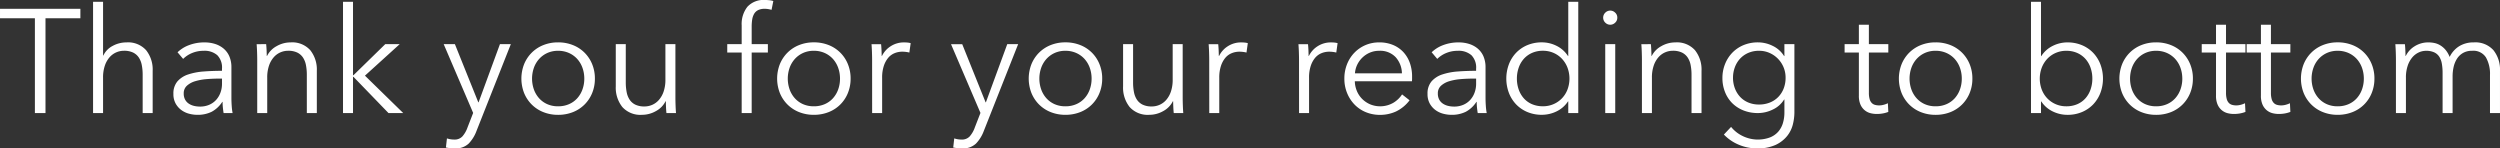 <svg xmlns="http://www.w3.org/2000/svg" width="624.906" height="37.093" viewBox="0 0 624.906 37.093">
  <rect x="0" y="0" width="624.906" height="37.093" fill="#333333" stroke="none"/>
  <path id="パス_463" data-name="パス 463" d="M120.363,36.613h-2.649v-23.7h-8.721V10.56h20.092v2.355h-8.721Zm14.462-14.388a5.2,5.2,0,0,1,2.318-2.392,7.114,7.114,0,0,1,3.459-.883,6.052,6.052,0,0,1,4.913,1.95,7.746,7.746,0,0,1,1.638,5.152V36.613h-2.5V27.082a12.616,12.616,0,0,0-.221-2.465,5.162,5.162,0,0,0-.754-1.9,3.607,3.607,0,0,0-1.435-1.233,5.131,5.131,0,0,0-2.263-.442,4.831,4.831,0,0,0-1.932.4,4.747,4.747,0,0,0-1.674,1.233,6.162,6.162,0,0,0-1.178,2.1,9.144,9.144,0,0,0-.442,3v8.832h-2.5V8.794h2.5V22.225ZM164.484,25.5a4.38,4.38,0,0,0-1.178-3.349,4.825,4.825,0,0,0-3.422-1.1,7.388,7.388,0,0,0-2.87.552,6.863,6.863,0,0,0-2.245,1.472l-1.4-1.656a8.257,8.257,0,0,1,2.815-1.766,10.577,10.577,0,0,1,3.956-.7,8.571,8.571,0,0,1,2.613.386,6.2,6.2,0,0,1,2.134,1.159,5.249,5.249,0,0,1,1.435,1.95,6.84,6.84,0,0,1,.515,2.76v7.544q0,.994.074,2.061a14.463,14.463,0,0,0,.221,1.8h-2.245q-.11-.626-.184-1.362t-.074-1.435h-.074a7.259,7.259,0,0,1-2.668,2.484,7.867,7.867,0,0,1-3.588.754,8.009,8.009,0,0,1-2.042-.276,5.718,5.718,0,0,1-1.913-.9,5.1,5.1,0,0,1-1.435-1.619,4.808,4.808,0,0,1-.57-2.429,4.618,4.618,0,0,1,1.012-3.146,6.072,6.072,0,0,1,2.7-1.73,15.943,15.943,0,0,1,3.882-.736q2.189-.166,4.545-.166Zm-.736,2.5q-1.546,0-3.109.129a13.562,13.562,0,0,0-2.833.515,5.358,5.358,0,0,0-2.079,1.122,2.509,2.509,0,0,0-.81,1.95,3.131,3.131,0,0,0,.35,1.546,2.86,2.86,0,0,0,.938,1.012,4,4,0,0,0,1.306.552,6.444,6.444,0,0,0,1.454.166,5.722,5.722,0,0,0,2.355-.46,4.983,4.983,0,0,0,1.73-1.251,5.53,5.53,0,0,0,1.067-1.822,6.406,6.406,0,0,0,.368-2.171V28Zm11.775-8.611q.074.7.11,1.546t.037,1.4h.074a5.667,5.667,0,0,1,2.392-2.447,6.985,6.985,0,0,1,3.5-.938,6.052,6.052,0,0,1,4.913,1.95,7.746,7.746,0,0,1,1.638,5.152V36.613h-2.5V27.082a12.616,12.616,0,0,0-.221-2.465,5.162,5.162,0,0,0-.754-1.9,3.607,3.607,0,0,0-1.435-1.233,5.131,5.131,0,0,0-2.263-.442,4.831,4.831,0,0,0-1.932.4,4.746,4.746,0,0,0-1.674,1.233,6.162,6.162,0,0,0-1.178,2.1,9.144,9.144,0,0,0-.442,3v8.832h-2.5V23.182q0-.7-.037-1.8t-.11-1.987Zm21.711,7.764h.11l7.948-7.764H208.9l-8.684,7.875,9.568,9.347H206.1l-8.758-9.052h-.11v9.052h-2.5V8.794h2.5Zm31.315,6.771h.074l5.336-14.535h2.723l-8.574,21.674a9.09,9.09,0,0,1-1.969,3.183,4.657,4.657,0,0,1-3.441,1.2,11.417,11.417,0,0,1-2.245-.221l.258-2.281a5.78,5.78,0,0,0,1.84.294,2.629,2.629,0,0,0,2.024-.791,6.827,6.827,0,0,0,1.288-2.263l1.4-3.606L219.9,19.391h2.8ZM257.693,28a9.393,9.393,0,0,1-.681,3.606,8.675,8.675,0,0,1-1.9,2.87,8.588,8.588,0,0,1-2.907,1.9,9.872,9.872,0,0,1-3.717.681,9.771,9.771,0,0,1-3.68-.681,8.588,8.588,0,0,1-2.907-1.9,8.675,8.675,0,0,1-1.9-2.87,9.892,9.892,0,0,1,0-7.212,8.675,8.675,0,0,1,1.9-2.87,8.588,8.588,0,0,1,2.907-1.9,9.771,9.771,0,0,1,3.68-.681,9.872,9.872,0,0,1,3.717.681,8.588,8.588,0,0,1,2.907,1.9,8.675,8.675,0,0,1,1.9,2.87A9.393,9.393,0,0,1,257.693,28Zm-2.649,0a7.879,7.879,0,0,0-.46-2.7,6.627,6.627,0,0,0-1.306-2.208,6.181,6.181,0,0,0-2.061-1.49,6.507,6.507,0,0,0-2.723-.552,6.382,6.382,0,0,0-2.7.552,6.232,6.232,0,0,0-2.042,1.49,6.627,6.627,0,0,0-1.306,2.208,8.182,8.182,0,0,0,0,5.409,6.627,6.627,0,0,0,1.306,2.208,6.014,6.014,0,0,0,2.042,1.472,6.571,6.571,0,0,0,2.7.534,6.7,6.7,0,0,0,2.723-.534,5.969,5.969,0,0,0,2.061-1.472,6.627,6.627,0,0,0,1.306-2.208A7.879,7.879,0,0,0,255.044,28Zm20.533,8.611q-.074-.7-.11-1.546t-.037-1.4h-.074a5.667,5.667,0,0,1-2.392,2.447,6.985,6.985,0,0,1-3.5.938,6.052,6.052,0,0,1-4.913-1.95,7.746,7.746,0,0,1-1.638-5.152V19.391h2.5v9.531a12.616,12.616,0,0,0,.221,2.465,5.163,5.163,0,0,0,.754,1.9,3.607,3.607,0,0,0,1.435,1.233,5.131,5.131,0,0,0,2.263.442,4.831,4.831,0,0,0,1.932-.4A4.747,4.747,0,0,0,273.7,33.32a6.162,6.162,0,0,0,1.178-2.1,9.145,9.145,0,0,0,.442-3V19.391h2.5V32.823q0,.7.037,1.8t.11,1.987Zm25.354-15.124h-4.048V36.613h-2.5V21.489h-3.606v-2.1h3.606v-4.71a6.943,6.943,0,0,1,1.435-4.637,5.47,5.47,0,0,1,4.416-1.693q.478,0,1.03.055a5.287,5.287,0,0,1,1.03.2l-.442,2.208q-.4-.11-.81-.184a5.177,5.177,0,0,0-.92-.074,3.568,3.568,0,0,0-1.637.331,2.368,2.368,0,0,0-.994.938,4.11,4.11,0,0,0-.478,1.417,11.013,11.013,0,0,0-.129,1.73v4.416h4.048ZM321.612,28a9.393,9.393,0,0,1-.681,3.606,8.5,8.5,0,0,1-4.8,4.765,9.872,9.872,0,0,1-3.717.681,9.771,9.771,0,0,1-3.68-.681,8.588,8.588,0,0,1-2.907-1.9,8.675,8.675,0,0,1-1.9-2.87,9.892,9.892,0,0,1,0-7.212,8.675,8.675,0,0,1,1.9-2.87,8.588,8.588,0,0,1,2.907-1.9,9.771,9.771,0,0,1,3.68-.681,9.872,9.872,0,0,1,3.717.681,8.5,8.5,0,0,1,4.8,4.765A9.393,9.393,0,0,1,321.612,28Zm-2.649,0a7.878,7.878,0,0,0-.46-2.7A6.626,6.626,0,0,0,317.2,23.09a6.181,6.181,0,0,0-2.061-1.49,6.507,6.507,0,0,0-2.723-.552,6.382,6.382,0,0,0-2.7.552,6.232,6.232,0,0,0-2.042,1.49,6.626,6.626,0,0,0-1.306,2.208,8.181,8.181,0,0,0,0,5.409,6.626,6.626,0,0,0,1.306,2.208,6.014,6.014,0,0,0,2.042,1.472,6.571,6.571,0,0,0,2.7.534,6.7,6.7,0,0,0,2.723-.534,5.969,5.969,0,0,0,2.061-1.472,6.626,6.626,0,0,0,1.306-2.208A7.878,7.878,0,0,0,318.962,28Zm8.022-4.821q0-.7-.037-1.8t-.11-1.987h2.392q.074.7.11,1.546t.037,1.4h.074a5.965,5.965,0,0,1,2.208-2.447,6.03,6.03,0,0,1,3.312-.938q.478,0,.865.037a4.7,4.7,0,0,1,.791.147l-.331,2.355a4.707,4.707,0,0,0-.736-.147,7.277,7.277,0,0,0-1.03-.074,5.106,5.106,0,0,0-1.914.368,4.1,4.1,0,0,0-1.6,1.159,6.108,6.108,0,0,0-1.1,2.024,9.166,9.166,0,0,0-.423,2.962v8.832h-2.5Zm28.371,10.745h.074l5.336-14.535h2.723l-8.574,21.674a9.09,9.09,0,0,1-1.969,3.183,4.657,4.657,0,0,1-3.441,1.2,11.417,11.417,0,0,1-2.245-.221l.258-2.281a5.78,5.78,0,0,0,1.84.294,2.629,2.629,0,0,0,2.024-.791,6.826,6.826,0,0,0,1.288-2.263l1.4-3.606-7.36-17.185h2.8ZM384.5,28a9.393,9.393,0,0,1-.681,3.606,8.5,8.5,0,0,1-4.8,4.765,9.872,9.872,0,0,1-3.717.681,9.771,9.771,0,0,1-3.68-.681,8.588,8.588,0,0,1-2.907-1.9,8.675,8.675,0,0,1-1.9-2.87,9.892,9.892,0,0,1,0-7.212,8.675,8.675,0,0,1,1.9-2.87,8.588,8.588,0,0,1,2.907-1.9,9.771,9.771,0,0,1,3.68-.681,9.872,9.872,0,0,1,3.717.681,8.5,8.5,0,0,1,4.8,4.765A9.393,9.393,0,0,1,384.5,28Zm-2.649,0a7.878,7.878,0,0,0-.46-2.7,6.626,6.626,0,0,0-1.306-2.208,6.181,6.181,0,0,0-2.061-1.49,6.507,6.507,0,0,0-2.723-.552,6.382,6.382,0,0,0-2.7.552,6.232,6.232,0,0,0-2.042,1.49,6.626,6.626,0,0,0-1.306,2.208,8.182,8.182,0,0,0,0,5.409,6.626,6.626,0,0,0,1.306,2.208,6.014,6.014,0,0,0,2.042,1.472,6.571,6.571,0,0,0,2.7.534,6.7,6.7,0,0,0,2.723-.534,5.969,5.969,0,0,0,2.061-1.472,6.626,6.626,0,0,0,1.306-2.208A7.878,7.878,0,0,0,381.85,28Zm20.533,8.611q-.074-.7-.11-1.546t-.037-1.4h-.074a5.667,5.667,0,0,1-2.392,2.447,6.986,6.986,0,0,1-3.5.938,6.052,6.052,0,0,1-4.913-1.95,7.746,7.746,0,0,1-1.638-5.152V19.391h2.5v9.531a12.616,12.616,0,0,0,.221,2.465,5.162,5.162,0,0,0,.754,1.9,3.606,3.606,0,0,0,1.435,1.233,5.131,5.131,0,0,0,2.263.442,4.831,4.831,0,0,0,1.932-.4,4.747,4.747,0,0,0,1.674-1.233,6.162,6.162,0,0,0,1.178-2.1,9.145,9.145,0,0,0,.442-3V19.391h2.5V32.823q0,.7.037,1.8t.11,1.987Zm8.868-13.431q0-.7-.037-1.8t-.11-1.987H413.5q.074.7.11,1.546t.037,1.4h.074a5.965,5.965,0,0,1,2.208-2.447,6.03,6.03,0,0,1,3.312-.938q.478,0,.865.037a4.7,4.7,0,0,1,.791.147l-.331,2.355a4.707,4.707,0,0,0-.736-.147,7.276,7.276,0,0,0-1.03-.074,5.106,5.106,0,0,0-1.914.368,4.1,4.1,0,0,0-1.6,1.159,6.108,6.108,0,0,0-1.1,2.024,9.167,9.167,0,0,0-.423,2.962v8.832h-2.5Zm22.447,0q0-.7-.037-1.8t-.11-1.987h2.392q.074.7.11,1.546t.037,1.4h.074a5.965,5.965,0,0,1,2.208-2.447,6.03,6.03,0,0,1,3.312-.938q.478,0,.865.037a4.7,4.7,0,0,1,.791.147l-.331,2.355a4.707,4.707,0,0,0-.736-.147,7.276,7.276,0,0,0-1.03-.074,5.106,5.106,0,0,0-1.914.368,4.1,4.1,0,0,0-1.6,1.159,6.108,6.108,0,0,0-1.1,2.024,9.167,9.167,0,0,0-.423,2.962v8.832h-2.5Zm25.722,3.5a6.207,6.207,0,0,0-1.564-4.029,5.307,5.307,0,0,0-4.14-1.6,5.794,5.794,0,0,0-2.318.46,6.131,6.131,0,0,0-1.877,1.251,6.22,6.22,0,0,0-1.288,1.8,5.814,5.814,0,0,0-.552,2.116Zm2.539.81v.552a5.684,5.684,0,0,1-.037.626H447.645a6.722,6.722,0,0,0,.515,2.429,6.133,6.133,0,0,0,1.325,1.987,6.385,6.385,0,0,0,1.987,1.343,6.579,6.579,0,0,0,5.833-.4,6.738,6.738,0,0,0,2.153-2.079l1.877,1.472a9.335,9.335,0,0,1-3.4,2.8,9.518,9.518,0,0,1-3.993.846,9.158,9.158,0,0,1-3.551-.681,8.318,8.318,0,0,1-2.815-1.9,8.978,8.978,0,0,1-1.858-2.87A9.393,9.393,0,0,1,445.033,28,9.622,9.622,0,0,1,445.7,24.4a8.731,8.731,0,0,1,1.84-2.87,8.461,8.461,0,0,1,2.76-1.9,8.567,8.567,0,0,1,3.422-.681,8.782,8.782,0,0,1,3.569.681,7.357,7.357,0,0,1,2.576,1.84,7.9,7.9,0,0,1,1.564,2.7A10.08,10.08,0,0,1,461.96,27.487ZM477.967,25.5a4.38,4.38,0,0,0-1.178-3.349,4.825,4.825,0,0,0-3.422-1.1,7.388,7.388,0,0,0-2.87.552,6.864,6.864,0,0,0-2.245,1.472l-1.4-1.656a8.257,8.257,0,0,1,2.815-1.766,10.577,10.577,0,0,1,3.956-.7,8.571,8.571,0,0,1,2.613.386,6.2,6.2,0,0,1,2.134,1.159,5.249,5.249,0,0,1,1.435,1.95,6.84,6.84,0,0,1,.515,2.76v7.544q0,.994.074,2.061a14.468,14.468,0,0,0,.221,1.8h-2.245q-.11-.626-.184-1.362t-.074-1.435h-.074a7.259,7.259,0,0,1-2.668,2.484,7.867,7.867,0,0,1-3.588.754,8.009,8.009,0,0,1-2.042-.276,5.718,5.718,0,0,1-1.914-.9,5.1,5.1,0,0,1-1.435-1.619,4.808,4.808,0,0,1-.57-2.429,4.618,4.618,0,0,1,1.012-3.146,6.072,6.072,0,0,1,2.7-1.73,15.943,15.943,0,0,1,3.882-.736q2.189-.166,4.545-.166Zm-.736,2.5q-1.546,0-3.109.129a13.563,13.563,0,0,0-2.833.515,5.358,5.358,0,0,0-2.079,1.122,2.509,2.509,0,0,0-.81,1.95,3.131,3.131,0,0,0,.35,1.546,2.859,2.859,0,0,0,.938,1.012,4,4,0,0,0,1.306.552,6.443,6.443,0,0,0,1.454.166,5.722,5.722,0,0,0,2.355-.46,4.983,4.983,0,0,0,1.729-1.251,5.529,5.529,0,0,0,1.067-1.822,6.406,6.406,0,0,0,.368-2.171V28Zm23.7,5.7a7.065,7.065,0,0,1-2.87,2.5,8.339,8.339,0,0,1-3.643.846,9.236,9.236,0,0,1-3.661-.7,8.343,8.343,0,0,1-2.8-1.914,8.642,8.642,0,0,1-1.8-2.87,10.215,10.215,0,0,1,0-7.139,8.642,8.642,0,0,1,1.8-2.87,8.343,8.343,0,0,1,2.8-1.914,9.236,9.236,0,0,1,3.661-.7,8.193,8.193,0,0,1,3.643.865,7.111,7.111,0,0,1,2.87,2.557H501V8.794h2.5V36.613H501V33.706ZM488.16,28a8.175,8.175,0,0,0,.442,2.7,6.546,6.546,0,0,0,1.27,2.208,5.785,5.785,0,0,0,2.042,1.472,6.8,6.8,0,0,0,2.76.534,6.5,6.5,0,0,0,4.747-1.987,6.587,6.587,0,0,0,1.38-2.189,7.812,7.812,0,0,0,0-5.483,6.8,6.8,0,0,0-1.38-2.208,6.359,6.359,0,0,0-2.1-1.472,6.513,6.513,0,0,0-2.649-.534,6.6,6.6,0,0,0-2.76.552,5.986,5.986,0,0,0-2.042,1.49A6.546,6.546,0,0,0,488.6,25.3,8.175,8.175,0,0,0,488.16,28Zm24.581,8.611h-2.5V19.391h2.5Zm.515-23.845a1.632,1.632,0,0,1-.552,1.27,1.733,1.733,0,0,1-2.429,0,1.736,1.736,0,0,1,0-2.539,1.733,1.733,0,0,1,2.429,0A1.632,1.632,0,0,1,513.257,12.768Zm8.39,6.624q.074.7.11,1.546t.037,1.4h.074a5.668,5.668,0,0,1,2.392-2.447,6.986,6.986,0,0,1,3.5-.938,6.052,6.052,0,0,1,4.913,1.95,7.746,7.746,0,0,1,1.638,5.152V36.613h-2.5V27.082a12.618,12.618,0,0,0-.221-2.465,5.163,5.163,0,0,0-.754-1.9,3.607,3.607,0,0,0-1.435-1.233,5.131,5.131,0,0,0-2.263-.442,4.831,4.831,0,0,0-1.932.4,4.746,4.746,0,0,0-1.674,1.233,6.163,6.163,0,0,0-1.178,2.1,9.145,9.145,0,0,0-.442,3v8.832h-2.5V23.182q0-.7-.037-1.8t-.11-1.987ZM541.7,40.072a8.318,8.318,0,0,0,2.815,2.245,8.7,8.7,0,0,0,6.9.386A5.419,5.419,0,0,0,553.5,41.25a5.8,5.8,0,0,0,1.159-2.153,9.155,9.155,0,0,0,.368-2.631V33.228h-.074a6.583,6.583,0,0,1-2.815,2.5,8.4,8.4,0,0,1-3.7.883,9.685,9.685,0,0,1-3.661-.662,8.3,8.3,0,0,1-2.8-1.822,8.119,8.119,0,0,1-1.8-2.778,9.374,9.374,0,0,1-.644-3.5,9.274,9.274,0,0,1,.644-3.459,8.732,8.732,0,0,1,1.8-2.833,8.343,8.343,0,0,1,2.8-1.914,9.236,9.236,0,0,1,3.661-.7,8.282,8.282,0,0,1,3.68.883,6.769,6.769,0,0,1,2.833,2.539h.074V19.391h2.5V36.466a12.591,12.591,0,0,1-.386,2.981,7.512,7.512,0,0,1-1.435,2.907,8.106,8.106,0,0,1-2.852,2.208,10.654,10.654,0,0,1-4.673.883,11.576,11.576,0,0,1-4.563-.92,11,11,0,0,1-3.717-2.539Zm.478-12.291a7.477,7.477,0,0,0,.442,2.576,6.45,6.45,0,0,0,1.27,2.134,5.9,5.9,0,0,0,2.042,1.454,6.8,6.8,0,0,0,2.76.534,7.167,7.167,0,0,0,2.65-.478,6.078,6.078,0,0,0,2.1-1.362,6.263,6.263,0,0,0,1.38-2.116,7.274,7.274,0,0,0,.5-2.741,6.708,6.708,0,0,0-3.974-6.182,6.327,6.327,0,0,0-2.65-.552,6.6,6.6,0,0,0-2.76.552,6.1,6.1,0,0,0-2.042,1.472,6.449,6.449,0,0,0-1.27,2.134A7.477,7.477,0,0,0,542.18,27.781ZM581,21.489h-4.857V31.535a5.717,5.717,0,0,0,.184,1.582,2.247,2.247,0,0,0,.534.975,1.82,1.82,0,0,0,.828.478,3.951,3.951,0,0,0,1.03.129,4.347,4.347,0,0,0,1.086-.147,5.484,5.484,0,0,0,1.086-.4l.11,2.171a7.41,7.41,0,0,1-1.38.386,8.868,8.868,0,0,1-1.564.129,6.358,6.358,0,0,1-1.472-.184,3.725,3.725,0,0,1-1.435-.7,3.825,3.825,0,0,1-1.086-1.4,5.4,5.4,0,0,1-.423-2.318V21.489h-3.569v-2.1h3.569V14.534h2.5v4.857H581ZM602.014,28a9.394,9.394,0,0,1-.681,3.606,8.675,8.675,0,0,1-1.9,2.87,8.589,8.589,0,0,1-2.907,1.9,9.872,9.872,0,0,1-3.717.681,9.771,9.771,0,0,1-3.68-.681,8.588,8.588,0,0,1-2.907-1.9,8.676,8.676,0,0,1-1.9-2.87,9.892,9.892,0,0,1,0-7.212,8.676,8.676,0,0,1,1.9-2.87,8.588,8.588,0,0,1,2.907-1.9,9.771,9.771,0,0,1,3.68-.681,9.872,9.872,0,0,1,3.717.681,8.589,8.589,0,0,1,2.907,1.9,8.675,8.675,0,0,1,1.9,2.87A9.394,9.394,0,0,1,602.014,28Zm-2.649,0a7.879,7.879,0,0,0-.46-2.7A6.627,6.627,0,0,0,597.6,23.09a6.181,6.181,0,0,0-2.061-1.49,6.507,6.507,0,0,0-2.723-.552,6.383,6.383,0,0,0-2.7.552,6.232,6.232,0,0,0-2.042,1.49,6.626,6.626,0,0,0-1.306,2.208,8.182,8.182,0,0,0,0,5.409,6.626,6.626,0,0,0,1.306,2.208,6.014,6.014,0,0,0,2.042,1.472,6.571,6.571,0,0,0,2.7.534,6.7,6.7,0,0,0,2.723-.534,5.97,5.97,0,0,0,2.061-1.472,6.627,6.627,0,0,0,1.306-2.208A7.879,7.879,0,0,0,599.364,28Zm19.8,5.7v2.907h-2.5V8.794h2.5V22.372h.074a7.111,7.111,0,0,1,2.87-2.557,8.193,8.193,0,0,1,3.643-.865,9.236,9.236,0,0,1,3.661.7,8.341,8.341,0,0,1,2.8,1.914,8.64,8.64,0,0,1,1.8,2.87,10.214,10.214,0,0,1,0,7.139,8.64,8.64,0,0,1-1.8,2.87,8.341,8.341,0,0,1-2.8,1.914,9.236,9.236,0,0,1-3.661.7,8.339,8.339,0,0,1-3.643-.846,7.065,7.065,0,0,1-2.87-2.5ZM632,28a8.177,8.177,0,0,0-.442-2.7,6.547,6.547,0,0,0-1.27-2.208,5.985,5.985,0,0,0-2.042-1.49,6.6,6.6,0,0,0-2.76-.552,6.514,6.514,0,0,0-2.65.534,6.359,6.359,0,0,0-2.1,1.472,6.8,6.8,0,0,0-1.38,2.208,7.812,7.812,0,0,0,0,5.483,6.587,6.587,0,0,0,1.38,2.189,6.5,6.5,0,0,0,4.747,1.987,6.8,6.8,0,0,0,2.76-.534,5.784,5.784,0,0,0,2.042-1.472,6.547,6.547,0,0,0,1.27-2.208A8.177,8.177,0,0,0,632,28Zm25.133,0a9.394,9.394,0,0,1-.681,3.606,8.676,8.676,0,0,1-1.9,2.87,8.589,8.589,0,0,1-2.907,1.9,9.873,9.873,0,0,1-3.717.681,9.771,9.771,0,0,1-3.68-.681,8.588,8.588,0,0,1-2.907-1.9,8.675,8.675,0,0,1-1.9-2.87,9.892,9.892,0,0,1,0-7.212,8.675,8.675,0,0,1,1.9-2.87,8.588,8.588,0,0,1,2.907-1.9,9.771,9.771,0,0,1,3.68-.681,9.873,9.873,0,0,1,3.717.681,8.589,8.589,0,0,1,2.907,1.9,8.676,8.676,0,0,1,1.9,2.87A9.394,9.394,0,0,1,657.137,28Zm-2.649,0a7.879,7.879,0,0,0-.46-2.7,6.627,6.627,0,0,0-1.306-2.208,6.182,6.182,0,0,0-2.061-1.49,6.508,6.508,0,0,0-2.723-.552,6.382,6.382,0,0,0-2.7.552,6.231,6.231,0,0,0-2.042,1.49,6.626,6.626,0,0,0-1.306,2.208,8.181,8.181,0,0,0,0,5.409,6.626,6.626,0,0,0,1.306,2.208,6.013,6.013,0,0,0,2.042,1.472,6.571,6.571,0,0,0,2.7.534,6.7,6.7,0,0,0,2.723-.534,5.97,5.97,0,0,0,2.061-1.472,6.627,6.627,0,0,0,1.306-2.208A7.879,7.879,0,0,0,654.488,28Zm15.786-6.513h-4.857V31.535a5.715,5.715,0,0,0,.184,1.582,2.249,2.249,0,0,0,.534.975,1.82,1.82,0,0,0,.828.478,3.951,3.951,0,0,0,1.03.129,4.347,4.347,0,0,0,1.086-.147,5.483,5.483,0,0,0,1.086-.4l.11,2.171a7.41,7.41,0,0,1-1.38.386,8.868,8.868,0,0,1-1.564.129,6.358,6.358,0,0,1-1.472-.184,3.725,3.725,0,0,1-1.435-.7,3.825,3.825,0,0,1-1.086-1.4,5.4,5.4,0,0,1-.423-2.318V21.489h-3.569v-2.1h3.569V14.534h2.5v4.857h4.857Zm11.223,0H676.64V31.535a5.717,5.717,0,0,0,.184,1.582,2.247,2.247,0,0,0,.534.975,1.82,1.82,0,0,0,.828.478,3.951,3.951,0,0,0,1.03.129,4.347,4.347,0,0,0,1.086-.147,5.484,5.484,0,0,0,1.086-.4l.11,2.171a7.41,7.41,0,0,1-1.38.386,8.868,8.868,0,0,1-1.564.129,6.358,6.358,0,0,1-1.472-.184,3.725,3.725,0,0,1-1.435-.7,3.825,3.825,0,0,1-1.086-1.4,5.4,5.4,0,0,1-.423-2.318V21.489h-3.569v-2.1h3.569V14.534h2.5v4.857H681.5ZM702.509,28a9.394,9.394,0,0,1-.681,3.606,8.495,8.495,0,0,1-4.8,4.765,9.872,9.872,0,0,1-3.717.681,9.771,9.771,0,0,1-3.68-.681,8.588,8.588,0,0,1-2.907-1.9,8.676,8.676,0,0,1-1.9-2.87,9.893,9.893,0,0,1,0-7.212,8.676,8.676,0,0,1,1.9-2.87,8.588,8.588,0,0,1,2.907-1.9,9.771,9.771,0,0,1,3.68-.681,9.872,9.872,0,0,1,3.717.681,8.495,8.495,0,0,1,4.8,4.765A9.394,9.394,0,0,1,702.509,28Zm-2.649,0a7.879,7.879,0,0,0-.46-2.7,6.627,6.627,0,0,0-1.306-2.208,6.181,6.181,0,0,0-2.061-1.49,6.507,6.507,0,0,0-2.723-.552,6.382,6.382,0,0,0-2.7.552,6.231,6.231,0,0,0-2.042,1.49,6.626,6.626,0,0,0-1.306,2.208,8.181,8.181,0,0,0,0,5.409,6.626,6.626,0,0,0,1.306,2.208,6.013,6.013,0,0,0,2.042,1.472,6.571,6.571,0,0,0,2.7.534,6.7,6.7,0,0,0,2.723-.534,5.97,5.97,0,0,0,2.061-1.472,6.627,6.627,0,0,0,1.306-2.208A7.879,7.879,0,0,0,699.86,28Zm10.487-5.667a5.858,5.858,0,0,1,2.263-2.447,6.372,6.372,0,0,1,3.4-.938,7.589,7.589,0,0,1,1.454.147,4.636,4.636,0,0,1,1.472.57,5.378,5.378,0,0,1,1.325,1.122,6.3,6.3,0,0,1,1.049,1.8,6.486,6.486,0,0,1,2.41-2.7,6.787,6.787,0,0,1,3.625-.938,6.052,6.052,0,0,1,4.913,1.95,7.746,7.746,0,0,1,1.638,5.152V36.613h-2.5V27.082a8.326,8.326,0,0,0-1.012-4.379,3.708,3.708,0,0,0-3.441-1.656,4.466,4.466,0,0,0-2.3.552,4.391,4.391,0,0,0-1.509,1.454,6.438,6.438,0,0,0-.828,2.042,10.658,10.658,0,0,0-.258,2.355v9.163h-2.5V26.567a13.02,13.02,0,0,0-.184-2.281,4.758,4.758,0,0,0-.644-1.748,3.012,3.012,0,0,0-1.27-1.1,4.789,4.789,0,0,0-2.061-.386,4.331,4.331,0,0,0-1.785.4,4.672,4.672,0,0,0-1.619,1.233,6.349,6.349,0,0,0-1.159,2.1,9.145,9.145,0,0,0-.442,3v8.832h-2.5V23.182q0-.7-.037-1.8t-.11-1.987h2.392q.074.7.11,1.546t.037,1.4Z" transform="translate(-108.992 -8.352)" fill="#fff"/>
</svg>
